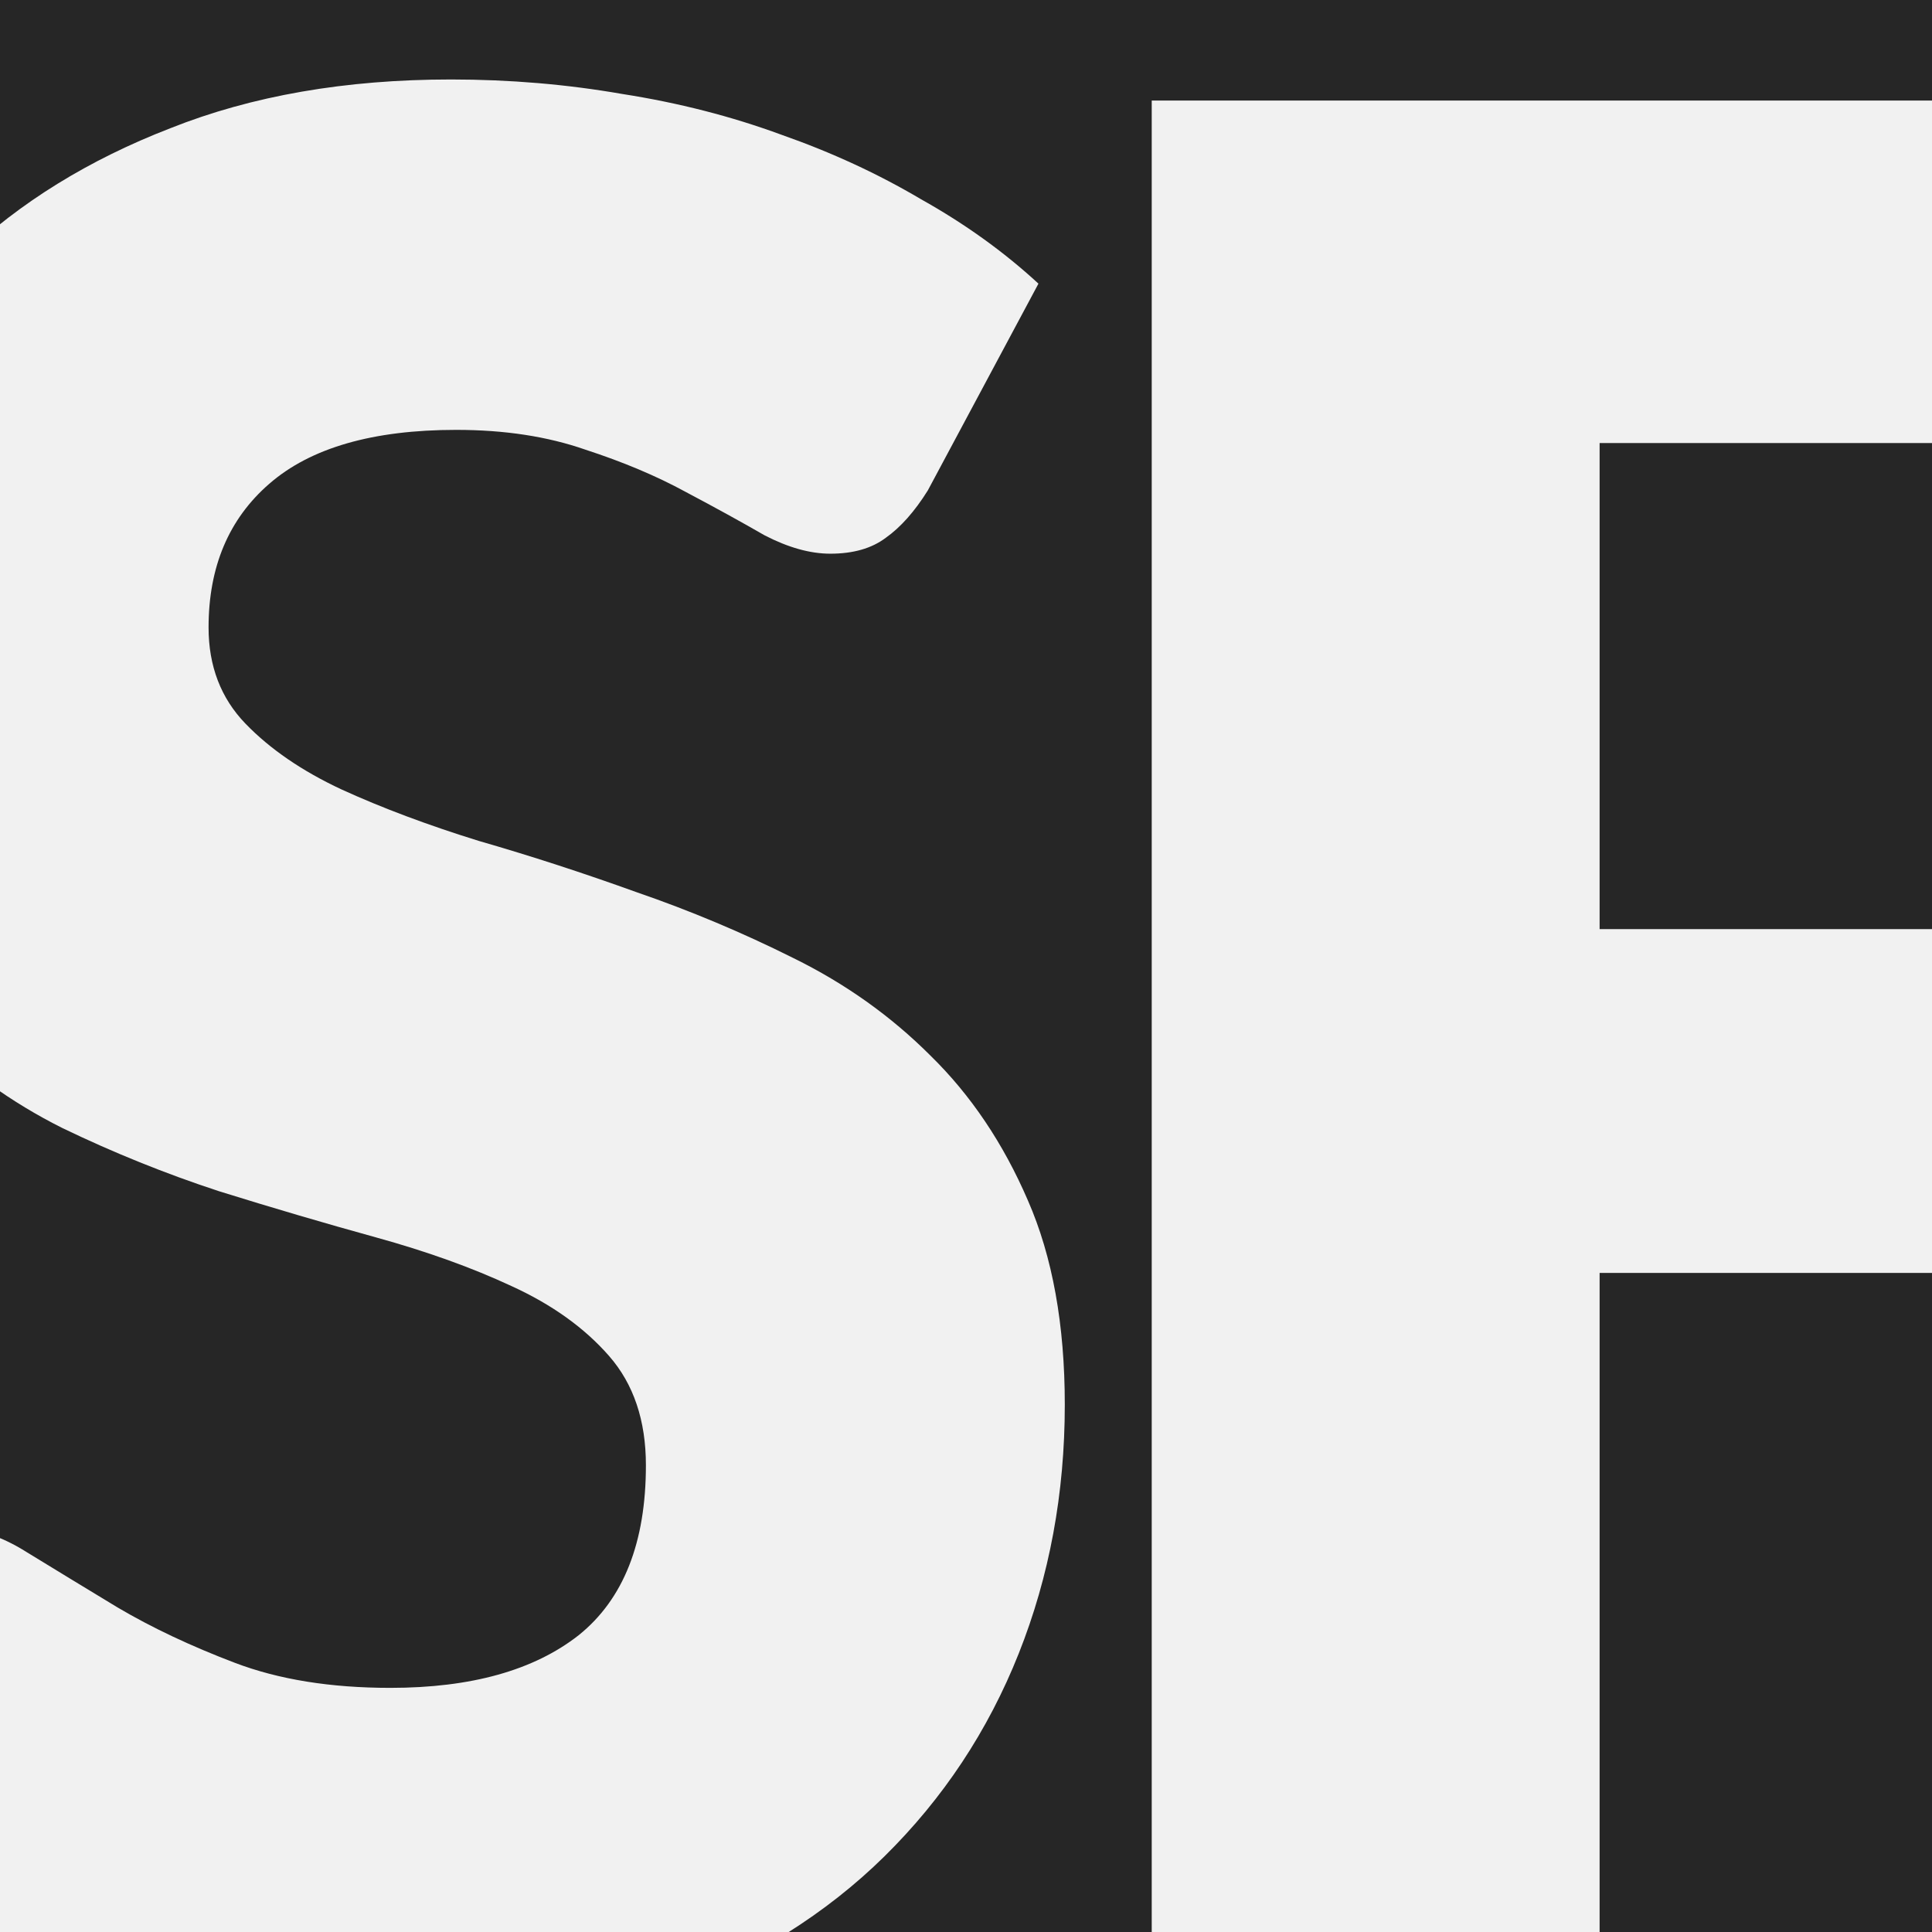 <svg width="22" height="22" viewBox="0 0 22 22" fill="none" xmlns="http://www.w3.org/2000/svg">
<rect x="0" y="0" width="22" height="22" fill="#808080" stroke="none"/>
<g clip-path="url(#clip0_76_41)">
<rect width="22" height="22" fill="#262626"/>
<path d="M10.565 5.585C10.415 5.825 10.255 6.005 10.085 6.125C9.925 6.245 9.715 6.305 9.455 6.305C9.225 6.305 8.975 6.235 8.705 6.095C8.445 5.945 8.145 5.78 7.805 5.6C7.475 5.42 7.095 5.26 6.665 5.12C6.235 4.97 5.745 4.895 5.195 4.895C4.245 4.895 3.535 5.1 3.065 5.51C2.605 5.91 2.375 6.455 2.375 7.145C2.375 7.585 2.515 7.95 2.795 8.24C3.075 8.53 3.44 8.78 3.89 8.99C4.35 9.2 4.87 9.395 5.45 9.575C6.04 9.745 6.64 9.94 7.25 10.16C7.86 10.37 8.455 10.62 9.035 10.91C9.625 11.2 10.145 11.57 10.595 12.02C11.055 12.47 11.425 13.02 11.705 13.67C11.985 14.31 12.125 15.085 12.125 15.995C12.125 17.005 11.95 17.95 11.6 18.83C11.25 19.71 10.74 20.48 10.07 21.14C9.41 21.79 8.59 22.305 7.61 22.685C6.64 23.055 5.535 23.24 4.295 23.24C3.615 23.24 2.92 23.17 2.21 23.03C1.51 22.89 0.83 22.695 0.17 22.445C-0.49 22.185 -1.11 21.88 -1.69 21.53C-2.27 21.18 -2.775 20.79 -3.205 20.36L-1.705 17.99C-1.585 17.82 -1.43 17.68 -1.24 17.57C-1.04 17.45 -0.825 17.39 -0.595 17.39C-0.295 17.39 0.005 17.485 0.305 17.675C0.615 17.865 0.96 18.075 1.34 18.305C1.73 18.535 2.175 18.745 2.675 18.935C3.175 19.125 3.765 19.22 4.445 19.22C5.365 19.22 6.08 19.02 6.59 18.62C7.1 18.21 7.355 17.565 7.355 16.685C7.355 16.175 7.215 15.76 6.935 15.44C6.655 15.12 6.285 14.855 5.825 14.645C5.375 14.435 4.86 14.25 4.28 14.09C3.7 13.93 3.105 13.755 2.495 13.565C1.885 13.365 1.29 13.125 0.71 12.845C0.13 12.555 -0.39 12.18 -0.85 11.72C-1.3 11.25 -1.665 10.67 -1.945 9.98C-2.225 9.28 -2.365 8.42 -2.365 7.4C-2.365 6.58 -2.2 5.78 -1.87 5C-1.54 4.22 -1.055 3.525 -0.415 2.915C0.225 2.305 1.01 1.82 1.94 1.46C2.87 1.09 3.935 0.905 5.135 0.905C5.805 0.905 6.455 0.96 7.085 1.07C7.725 1.17 8.33 1.325 8.9 1.535C9.47 1.735 10 1.98 10.49 2.27C10.99 2.55 11.435 2.87 11.825 3.23L10.565 5.585Z" fill="#F1F1F1"/>
<path d="M18.215 5.045V10.58H25.685V14.495H18.215V23H13.115V1.145H27.185V5.045H18.215Z" fill="#F1F1F1"/>
</g>
<defs>
<clipPath id="clip0_76_41">
<rect width="22" height="22" fill="white"/>
</clipPath>
</defs>
</svg>
